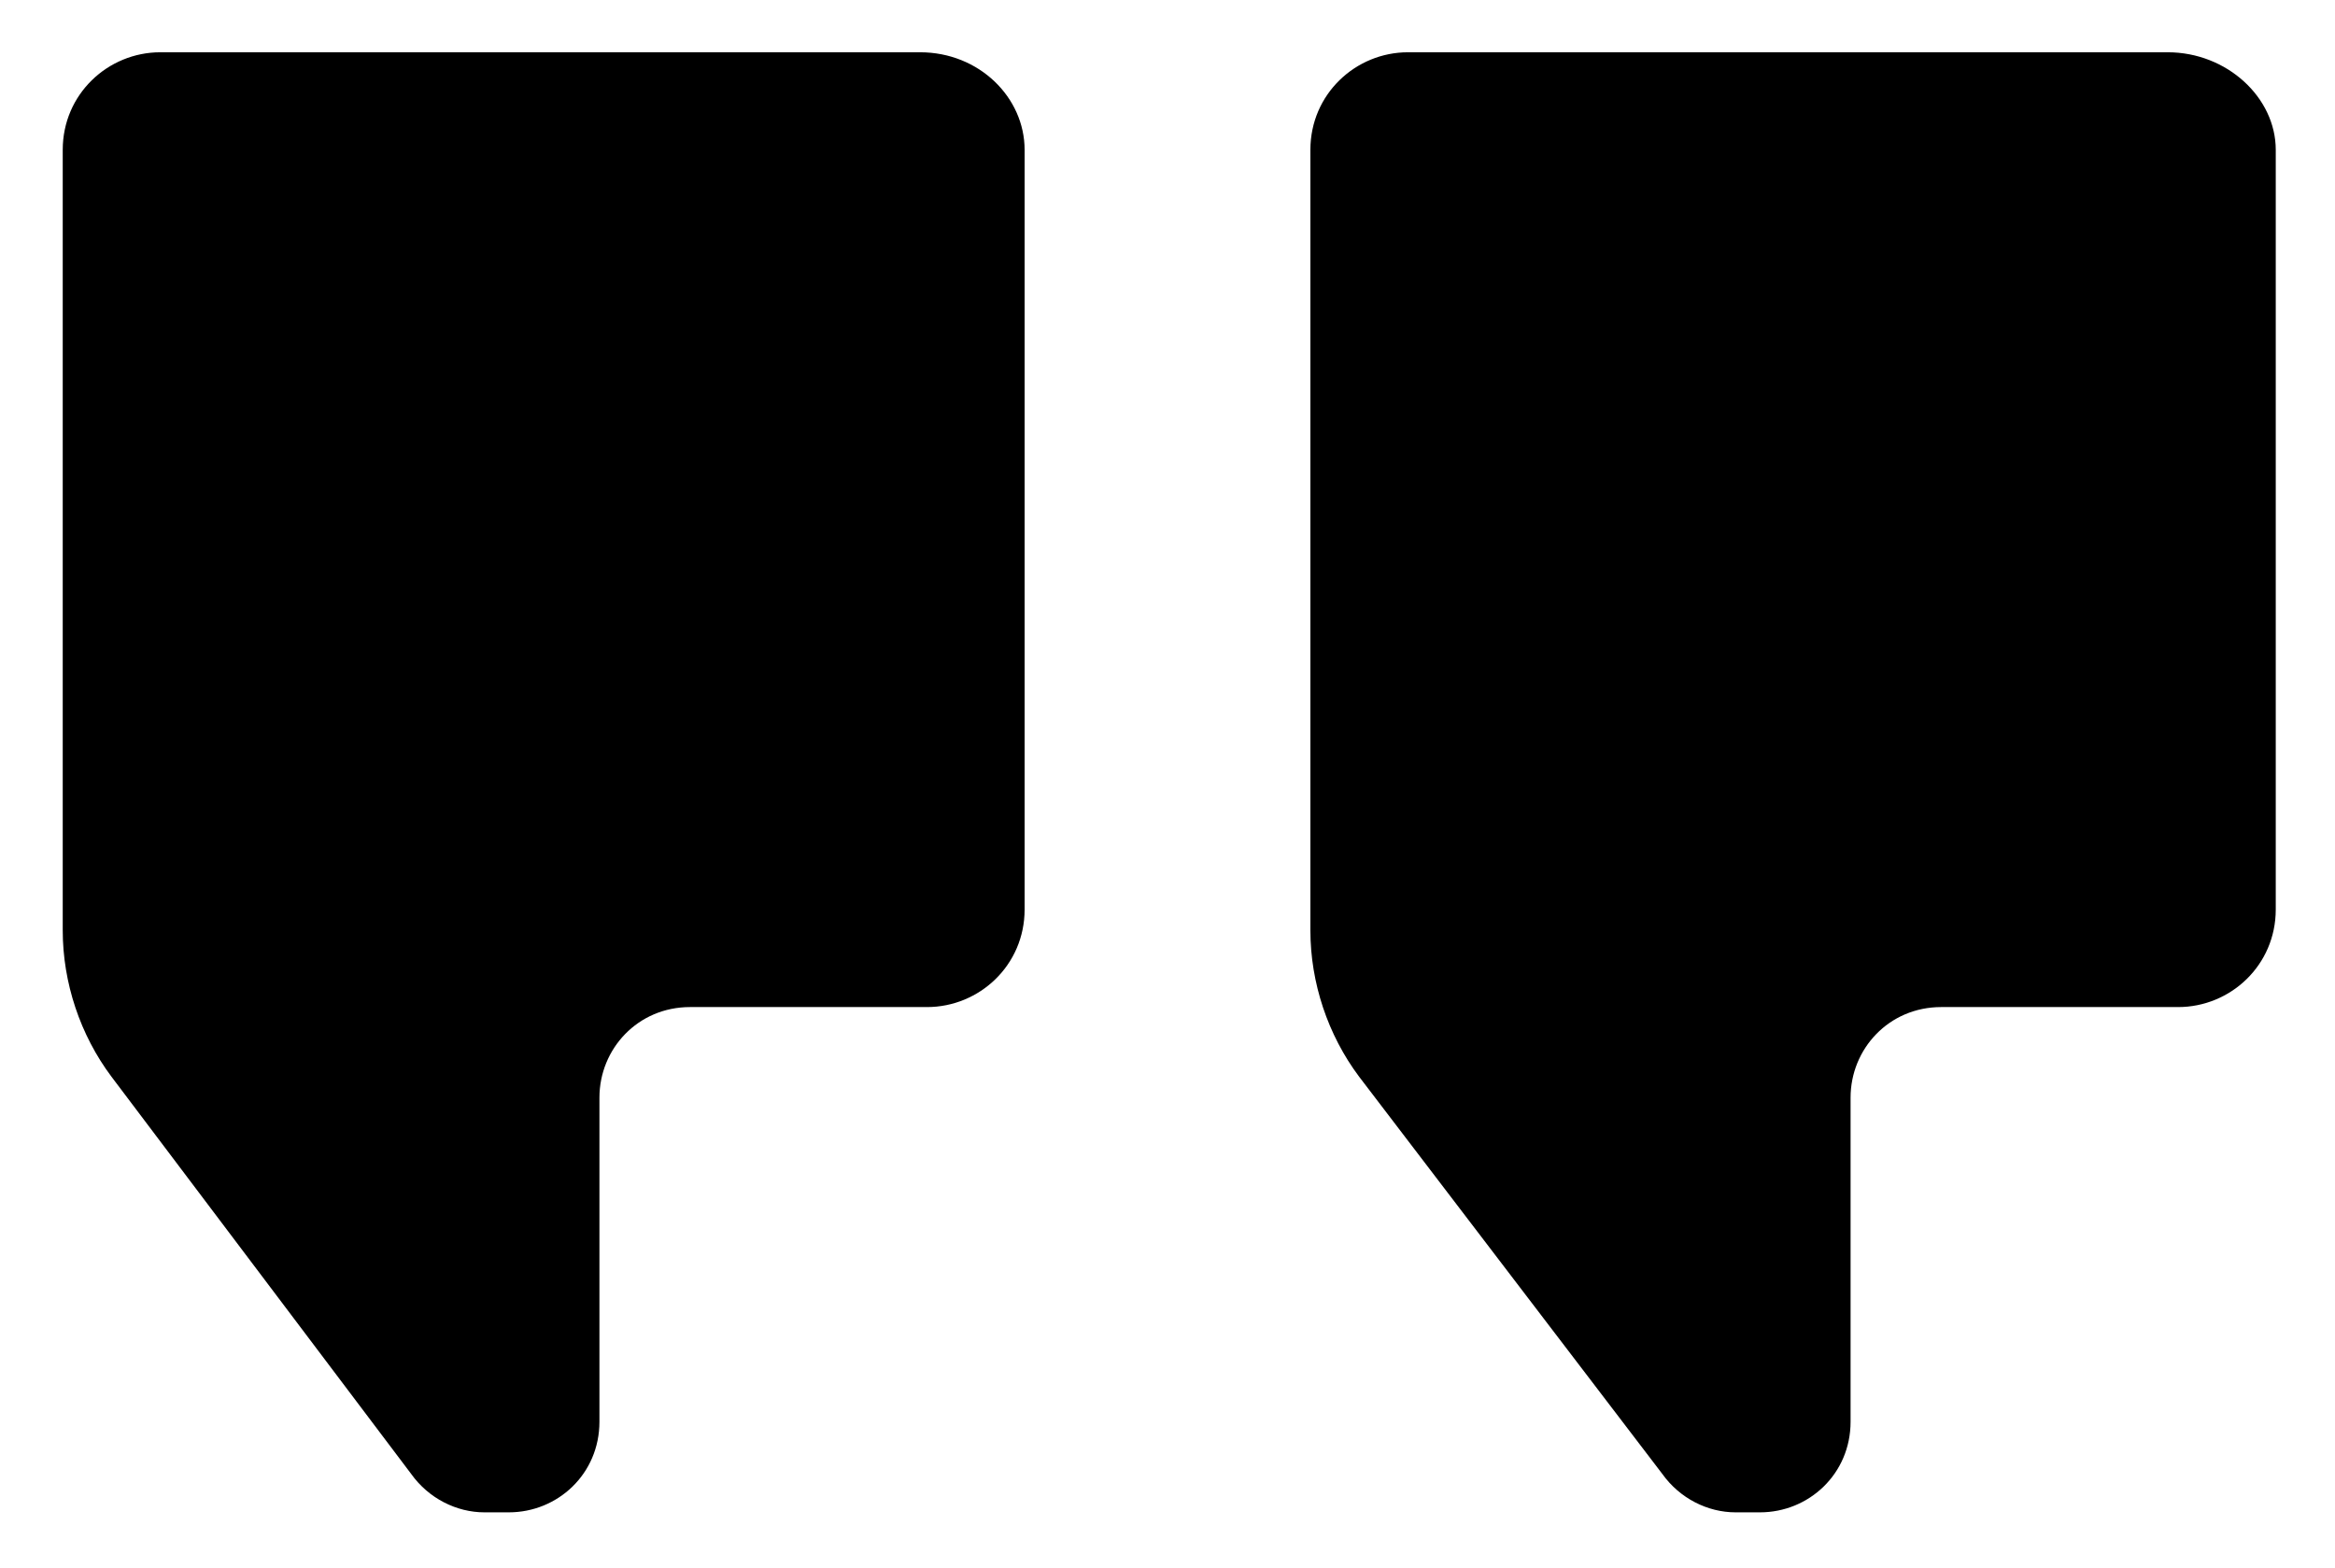 <svg xmlns="http://www.w3.org/2000/svg" xmlns:xlink="http://www.w3.org/1999/xlink" x="0px" y="0px" viewBox="0 0 67 45" style="enable-background:new 0 0 67 45;" xml:space="preserve"><g>	<path d="M65.3,4.3v21.8c0,1.6-1.3,2.8-2.8,2.8h-6.8c-1.5,0-2.6,1.2-2.6,2.6v9.3c0,1.5-1.2,2.6-2.6,2.6h-0.7  c-0.8,0-1.6-0.4-2.1-1.1L39,30.9c-0.9-1.2-1.4-2.7-1.4-4.2V4.3c0-1.6,1.3-2.8,2.8-2.8h21.8C63.9,1.5,65.3,2.8,65.3,4.3"></path>	<path d="M29.4,4.3v21.8c0,1.6-1.3,2.8-2.8,2.8h-6.8c-1.5,0-2.6,1.2-2.6,2.6v9.3c0,1.5-1.2,2.6-2.6,2.6h-0.7  c-0.8,0-1.6-0.4-2.1-1.1L3.2,30.9c-0.9-1.2-1.4-2.7-1.4-4.2V4.3c0-1.6,1.3-2.8,2.8-2.8h21.8C28.1,1.5,29.4,2.8,29.4,4.3"></path></g></svg>